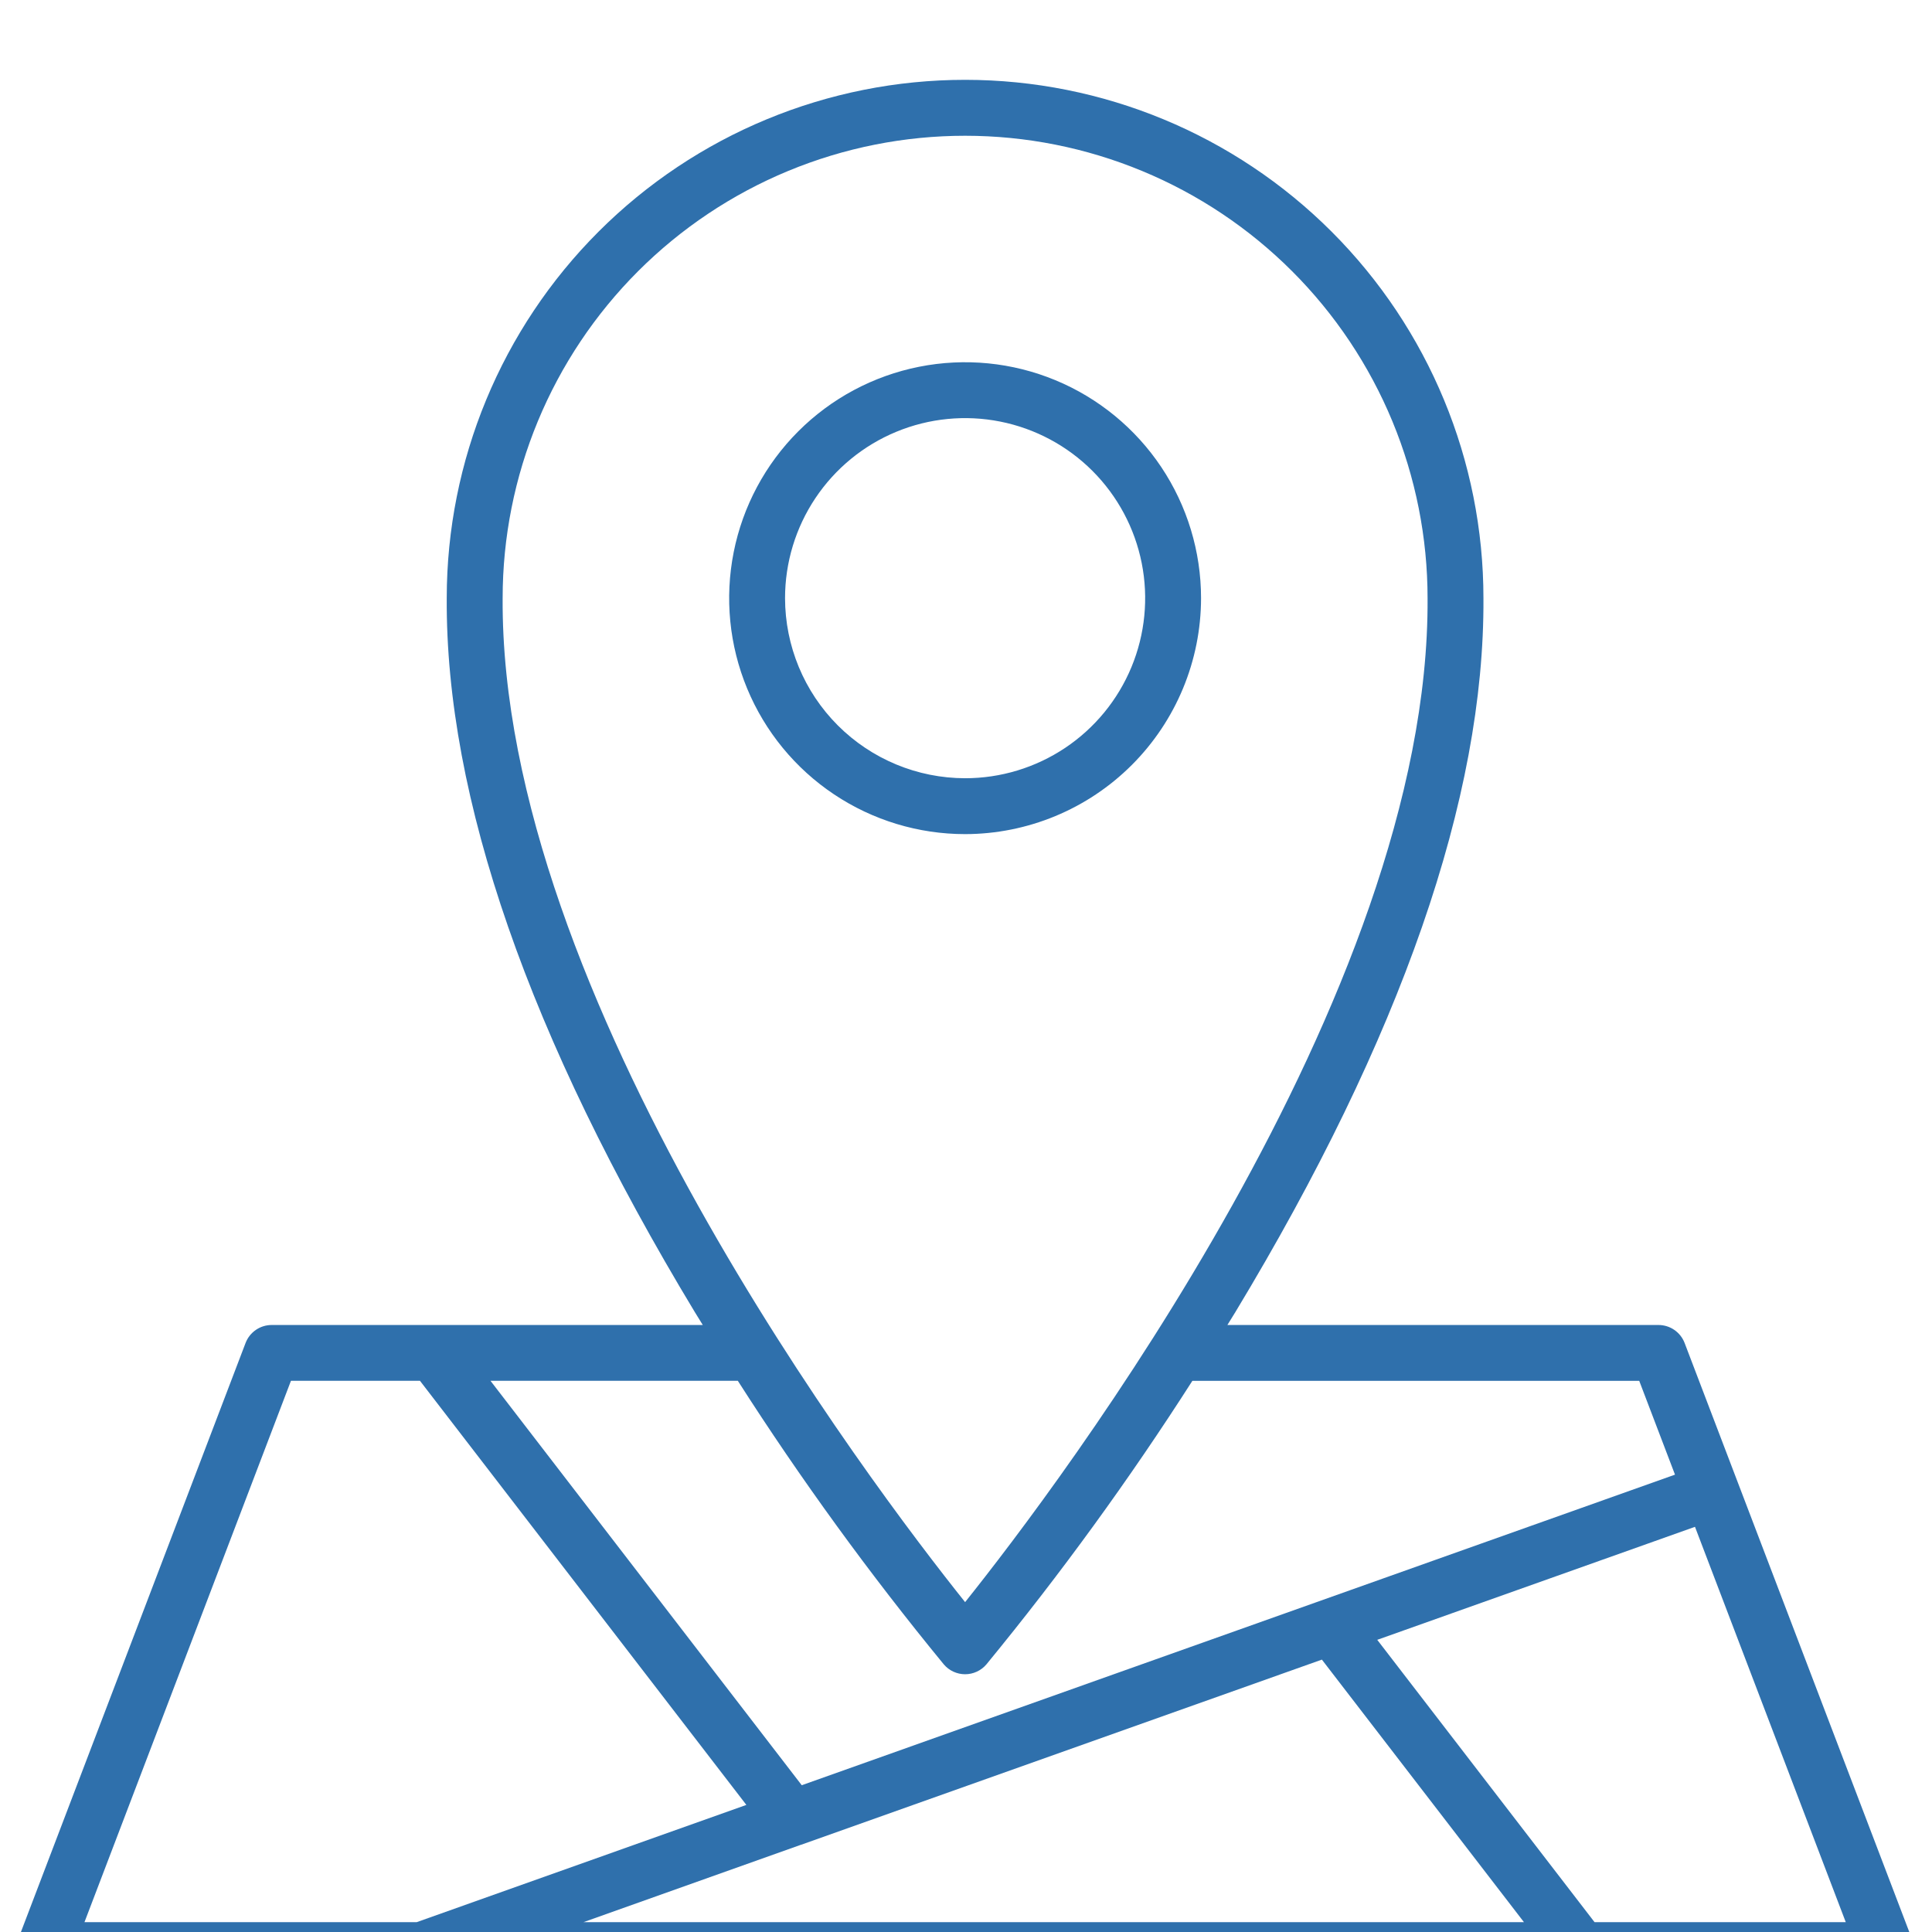 <svg width="484" height="484" viewBox="0 0 484 484" fill="none" xmlns="http://www.w3.org/2000/svg">
<g filter="url(#filter0_ddddd)">
<path d="M300.884 129.846C300.882 118.156 297.414 106.729 290.919 97.01C284.423 87.29 275.191 79.716 264.39 75.243C253.589 70.77 241.705 69.601 230.24 71.883C218.774 74.164 208.243 79.794 199.978 88.061C191.712 96.328 186.083 106.86 183.803 118.326C181.523 129.791 182.694 141.675 187.168 152.476C191.642 163.276 199.218 172.507 208.938 179.001C218.658 185.496 230.086 188.962 241.776 188.962C257.448 188.943 272.472 182.708 283.553 171.626C294.634 160.543 300.867 145.518 300.884 129.846V129.846ZM196.668 129.846C196.67 120.925 199.316 112.204 204.274 104.788C209.231 97.371 216.277 91.59 224.519 88.177C232.762 84.764 241.831 83.872 250.581 85.614C259.331 87.355 267.367 91.652 273.675 97.961C279.983 104.269 284.278 112.307 286.018 121.057C287.758 129.807 286.864 138.876 283.45 147.118C280.035 155.36 274.254 162.404 266.836 167.36C259.418 172.317 250.697 174.962 241.776 174.962C229.815 174.948 218.349 170.19 209.892 161.732C201.436 153.274 196.68 141.807 196.668 129.846V129.846Z" fill="#2F70AC"/>
<path d="M479.088 466.038L422.024 316.438C421.518 315.113 420.621 313.974 419.454 313.17C418.286 312.365 416.902 311.935 415.484 311.934H307.484C308.144 310.858 308.8 309.814 309.46 308.734C351.016 239.934 371.928 179.75 371.628 129.878C371.634 95.438 357.958 62.406 333.609 38.05C309.261 13.693 276.234 0.006 241.794 1.8663e-06C207.354 -0.006 174.322 13.67 149.965 38.018C125.608 62.367 111.922 95.394 111.916 129.834C111.616 179.75 132.528 239.942 174.084 308.734C174.744 309.826 175.4 310.87 176.06 311.934H68.06C66.642 311.935 65.257 312.365 64.09 313.17C62.922 313.974 62.026 315.113 61.52 316.438L4.464 466.038C4.057 467.098 3.915 468.241 4.049 469.368C4.183 470.495 4.59 471.573 5.234 472.508C5.877 473.443 6.739 474.207 7.745 474.734C8.75 475.261 9.869 475.536 11.004 475.534H472.548C473.683 475.536 474.802 475.261 475.807 474.734C476.812 474.207 477.674 473.443 478.318 472.508C478.962 471.573 479.368 470.495 479.503 469.368C479.637 468.241 479.494 467.098 479.088 466.038V466.038ZM125.92 129.846C125.922 114.632 128.922 99.567 134.746 85.511C140.571 71.456 149.107 58.686 159.867 47.929C170.627 37.173 183.401 28.641 197.458 22.821C211.515 17.002 226.581 14.007 241.796 14.01C257.01 14.013 272.075 17.012 286.13 22.837C300.186 28.661 312.956 37.197 323.712 47.958C334.469 58.718 343.001 71.491 348.82 85.548C354.64 99.606 357.634 114.672 357.632 129.886C358.232 229.318 265.272 351.954 241.776 381.362C218.28 351.966 125.316 229.362 125.92 129.846V129.846ZM236.444 396.962C237.101 397.735 237.918 398.355 238.839 398.781C239.759 399.206 240.762 399.427 241.776 399.427C242.79 399.427 243.792 399.206 244.713 398.781C245.633 398.355 246.451 397.735 247.108 396.962C265.693 374.321 282.923 350.601 298.708 325.926H410.656L419.616 349.426L200.852 427.23L122.876 325.914H184.836C200.622 350.594 217.855 374.318 236.444 396.962V396.962ZM200.608 442.162H200.648L331.156 395.762L381.776 461.534H146.176L200.608 442.162ZM72.888 325.914H105.208L186.976 432.162L104.404 461.53H21.164L72.888 325.914ZM399.46 461.534L345.024 390.806L424.624 362.498L462.396 461.534H399.46Z" fill="#2F70AC"/>
</g>
<defs>
<filter id="filter0_ddddd" x="0" y="0" width="483.552" height="483.534" filterUnits="userSpaceOnUse" color-interpolation-filters="sRGB">
<feFlood flood-opacity="0" result="BackgroundImageFix"/>
<feColorMatrix in="SourceAlpha" type="matrix" values="0 0 0 0 0 0 0 0 0 0 0 0 0 0 0 0 0 0 127 0" result="hardAlpha"/>
<feOffset dy="4"/>
<feGaussianBlur stdDeviation="2"/>
<feComposite in2="hardAlpha" operator="out"/>
<feColorMatrix type="matrix" values="0 0 0 0 0 0 0 0 0 0 0 0 0 0 0 0 0 0 0.25 0"/>
<feBlend mode="normal" in2="BackgroundImageFix" result="effect1_dropShadow"/>
<feColorMatrix in="SourceAlpha" type="matrix" values="0 0 0 0 0 0 0 0 0 0 0 0 0 0 0 0 0 0 127 0" result="hardAlpha"/>
<feOffset dy="4"/>
<feGaussianBlur stdDeviation="2"/>
<feComposite in2="hardAlpha" operator="out"/>
<feColorMatrix type="matrix" values="0 0 0 0 0 0 0 0 0 0 0 0 0 0 0 0 0 0 0.25 0"/>
<feBlend mode="normal" in2="effect1_dropShadow" result="effect2_dropShadow"/>
<feColorMatrix in="SourceAlpha" type="matrix" values="0 0 0 0 0 0 0 0 0 0 0 0 0 0 0 0 0 0 127 0" result="hardAlpha"/>
<feOffset dy="4"/>
<feGaussianBlur stdDeviation="2"/>
<feComposite in2="hardAlpha" operator="out"/>
<feColorMatrix type="matrix" values="0 0 0 0 0 0 0 0 0 0 0 0 0 0 0 0 0 0 0.25 0"/>
<feBlend mode="normal" in2="effect2_dropShadow" result="effect3_dropShadow"/>
<feColorMatrix in="SourceAlpha" type="matrix" values="0 0 0 0 0 0 0 0 0 0 0 0 0 0 0 0 0 0 127 0" result="hardAlpha"/>
<feOffset dy="4"/>
<feGaussianBlur stdDeviation="2"/>
<feComposite in2="hardAlpha" operator="out"/>
<feColorMatrix type="matrix" values="0 0 0 0 0 0 0 0 0 0 0 0 0 0 0 0 0 0 0.25 0"/>
<feBlend mode="normal" in2="effect3_dropShadow" result="effect4_dropShadow"/>
<feColorMatrix in="SourceAlpha" type="matrix" values="0 0 0 0 0 0 0 0 0 0 0 0 0 0 0 0 0 0 127 0" result="hardAlpha"/>
<feOffset dy="4"/>
<feGaussianBlur stdDeviation="2"/>
<feComposite in2="hardAlpha" operator="out"/>
<feColorMatrix type="matrix" values="0 0 0 0 0 0 0 0 0 0 0 0 0 0 0 0 0 0 0.25 0"/>
<feBlend mode="normal" in2="effect4_dropShadow" result="effect5_dropShadow"/>
<feBlend mode="normal" in="SourceGraphic" in2="effect5_dropShadow" result="shape"/>
</filter>
</defs>
</svg>
